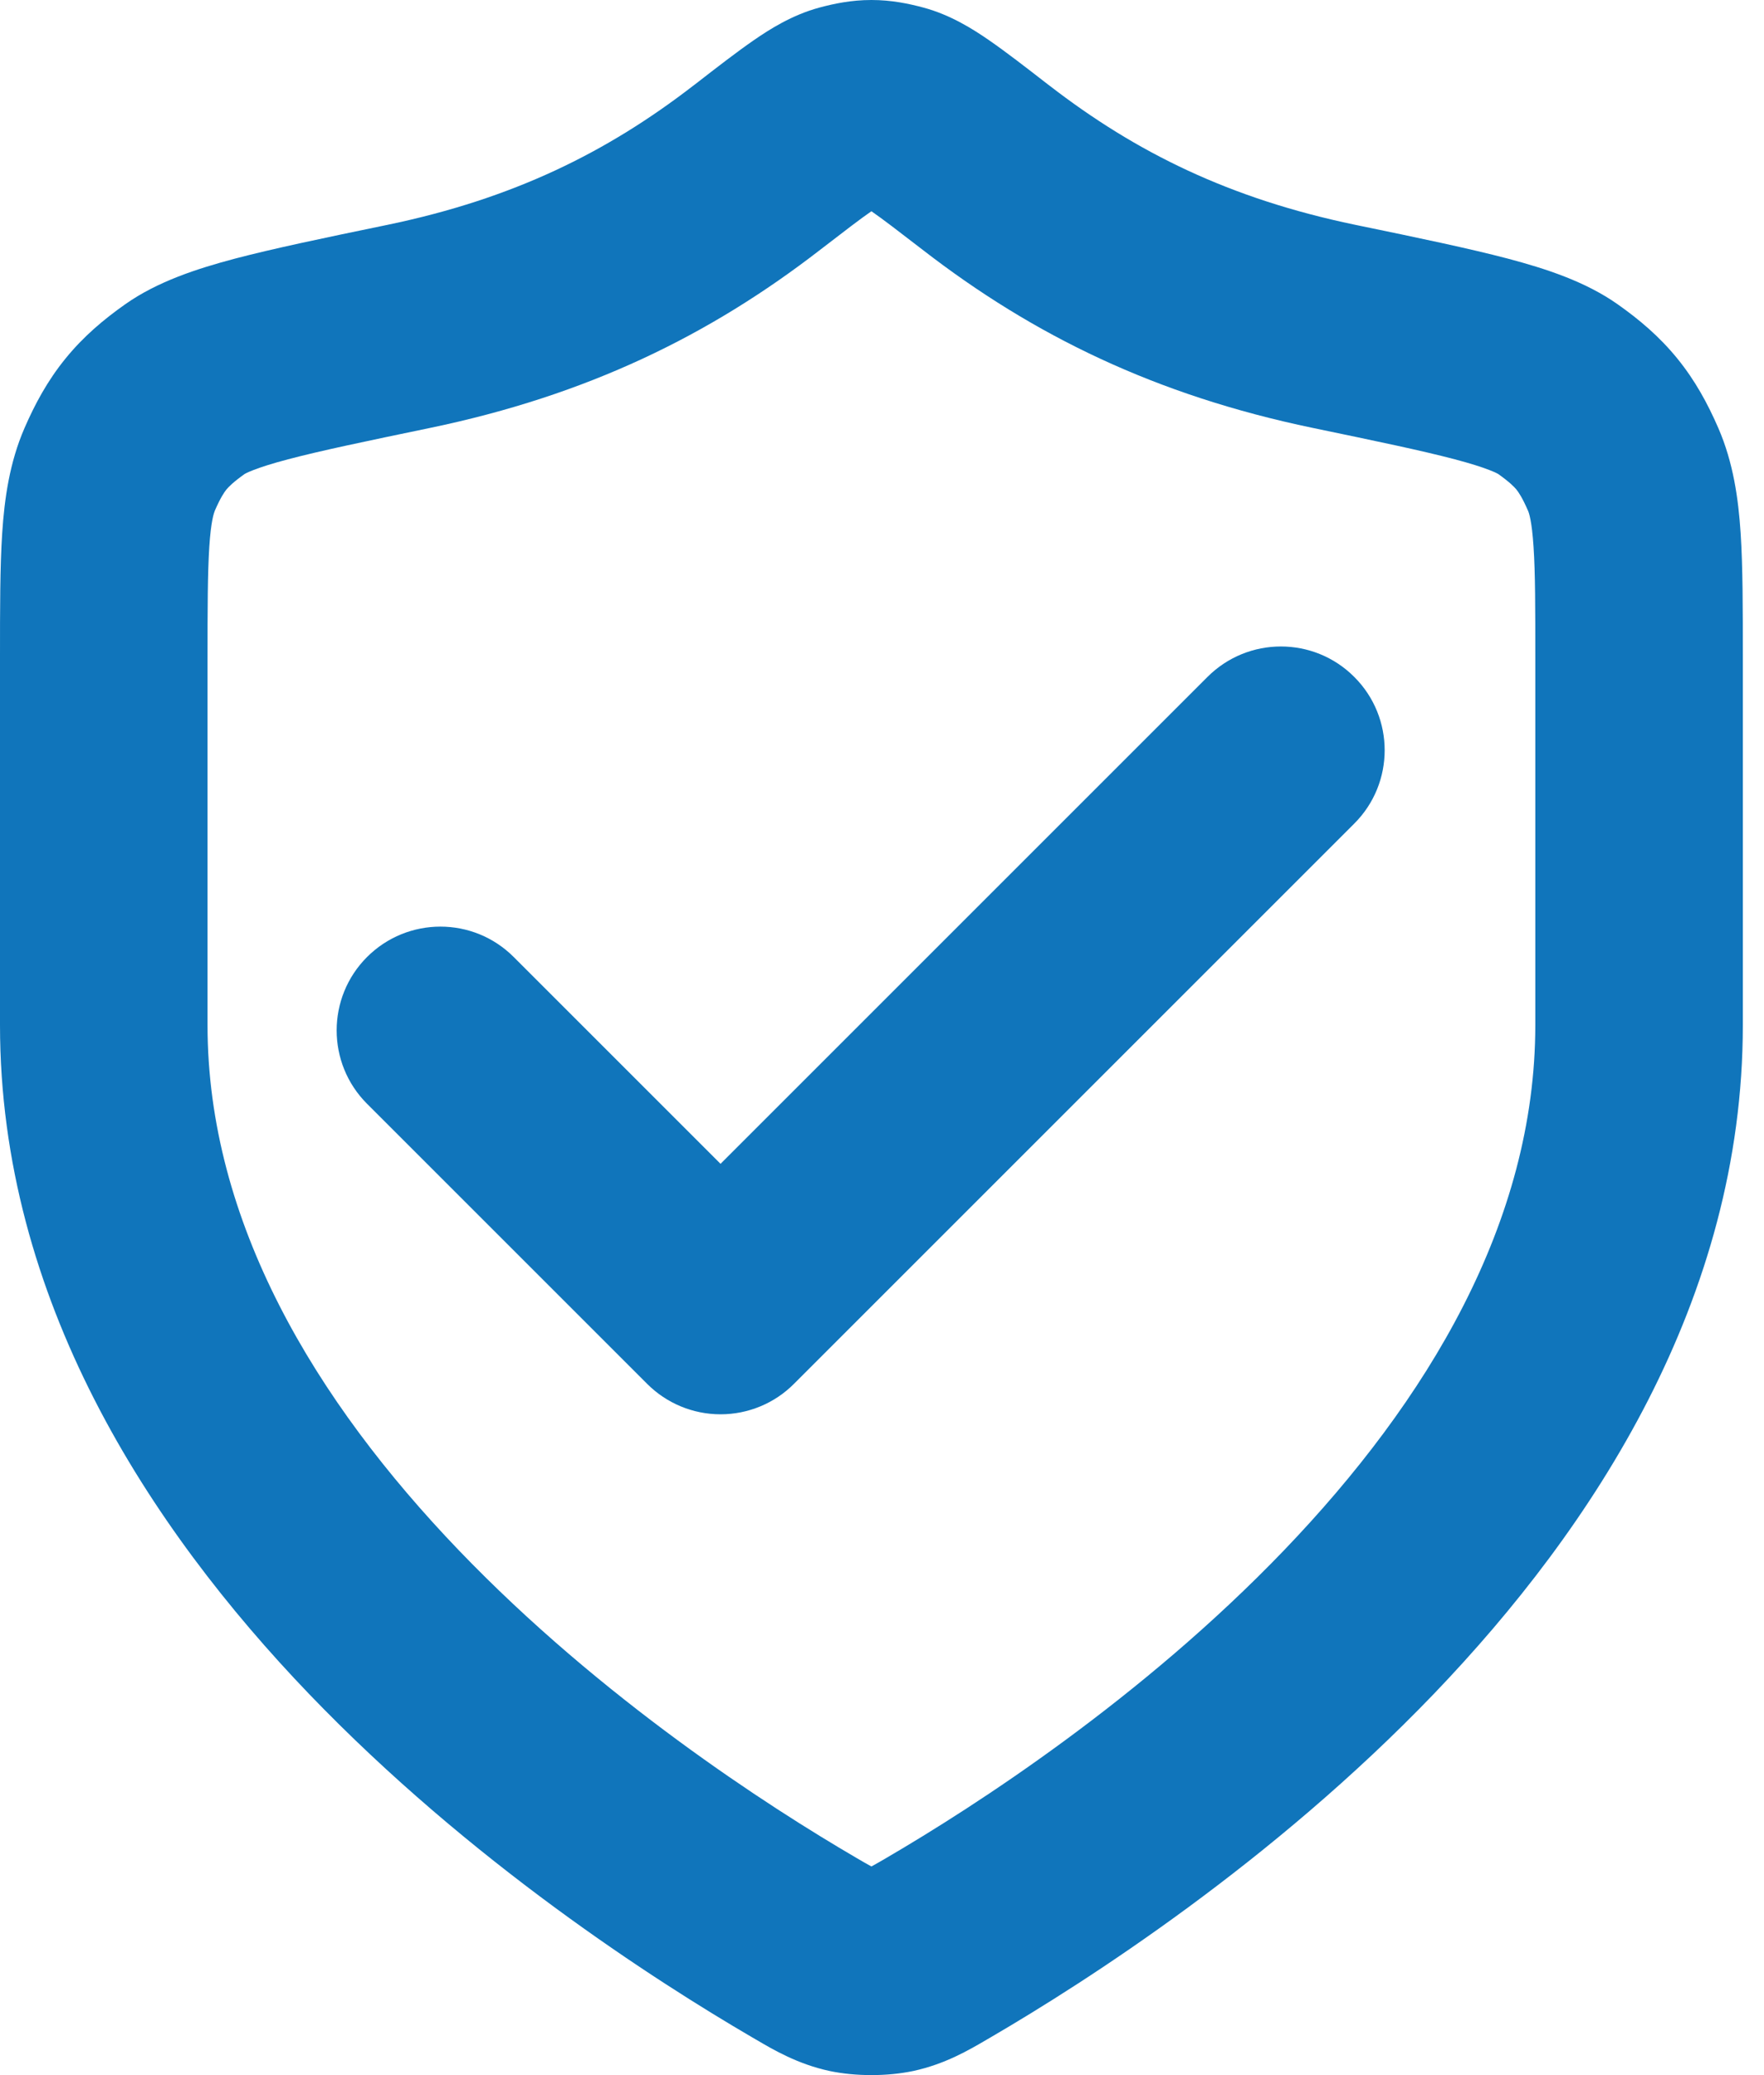<svg width="17" height="20" viewBox="0 0 17 20" fill="none" xmlns="http://www.w3.org/2000/svg">
<path fill-rule="evenodd" clip-rule="evenodd" d="M8.398 0C8.594 0 8.761 0.036 8.899 0.073C9.163 0.144 9.382 0.284 9.535 0.39C9.694 0.5 9.883 0.646 10.094 0.81L10.114 0.825C10.95 1.471 11.852 1.915 13.057 2.166L13.086 2.172C13.677 2.294 14.16 2.395 14.533 2.493C14.894 2.589 15.277 2.712 15.59 2.933C15.797 3.079 15.992 3.243 16.165 3.456C16.339 3.67 16.459 3.894 16.56 4.126C16.704 4.458 16.753 4.805 16.775 5.14C16.796 5.465 16.796 5.865 16.796 6.334V9.88C16.796 12.522 15.359 14.72 13.817 16.327C12.263 17.945 10.486 19.088 9.547 19.636C9.535 19.643 9.522 19.65 9.509 19.658C9.339 19.758 9.107 19.894 8.802 19.96C8.551 20.013 8.245 20.013 7.994 19.96C7.689 19.894 7.457 19.758 7.287 19.658C7.274 19.65 7.261 19.643 7.249 19.636C6.31 19.088 4.533 17.945 2.979 16.327C1.437 14.72 9.72003e-07 12.522 9.72003e-07 9.88L4.95166e-07 6.334C-1.04721e-05 5.865 -1.97701e-05 5.465 0.021 5.14C0.043 4.805 0.092 4.458 0.236 4.126C0.337 3.894 0.457 3.67 0.631 3.456C0.804 3.243 0.999 3.079 1.206 2.933C1.519 2.712 1.902 2.589 2.263 2.493C2.636 2.395 3.119 2.294 3.71 2.172L3.739 2.166C4.944 1.915 5.846 1.471 6.682 0.825L6.702 0.81C6.913 0.646 7.102 0.5 7.261 0.39C7.414 0.284 7.633 0.144 7.897 0.073C8.035 0.036 8.202 0 8.398 0ZM8.398 2.036C8.507 2.111 8.653 2.224 8.891 2.407C9.96 3.235 11.141 3.81 12.65 4.124C13.276 4.254 13.707 4.344 14.021 4.427C14.176 4.468 14.281 4.502 14.353 4.53C14.413 4.553 14.436 4.567 14.438 4.568C14.549 4.647 14.591 4.691 14.614 4.718C14.636 4.746 14.671 4.796 14.726 4.923C14.735 4.943 14.763 5.021 14.779 5.27C14.796 5.522 14.796 5.856 14.796 6.366V9.88C14.796 11.778 13.757 13.501 12.374 14.942C11.002 16.371 9.402 17.405 8.54 17.908C8.487 17.939 8.449 17.961 8.416 17.979C8.41 17.983 8.404 17.986 8.398 17.989C8.393 17.986 8.386 17.983 8.38 17.979C8.347 17.961 8.309 17.939 8.256 17.908C7.394 17.405 5.794 16.371 4.422 14.942C3.039 13.501 2 11.778 2 9.88V6.366C2 5.856 2.001 5.522 2.017 5.27C2.033 5.021 2.062 4.943 2.07 4.923C2.125 4.796 2.16 4.746 2.182 4.718C2.205 4.691 2.247 4.647 2.358 4.568C2.36 4.567 2.383 4.553 2.443 4.53C2.515 4.502 2.62 4.468 2.775 4.427C3.089 4.344 3.52 4.254 4.146 4.124C5.655 3.81 6.836 3.235 7.905 2.407C8.143 2.224 8.289 2.111 8.398 2.036Z" fill="#1075BB"/>
<path fill-rule="evenodd" clip-rule="evenodd" d="M13.051 6.524C13.442 6.914 13.442 7.548 13.051 7.938L7.651 13.338C7.464 13.526 7.209 13.631 6.944 13.631C6.679 13.631 6.425 13.526 6.237 13.338L3.537 10.638C3.147 10.248 3.147 9.614 3.537 9.224C3.928 8.833 4.561 8.833 4.951 9.224L6.944 11.217L11.637 6.524C12.028 6.133 12.661 6.133 13.051 6.524Z" fill="#1075BB"/>
</svg>
